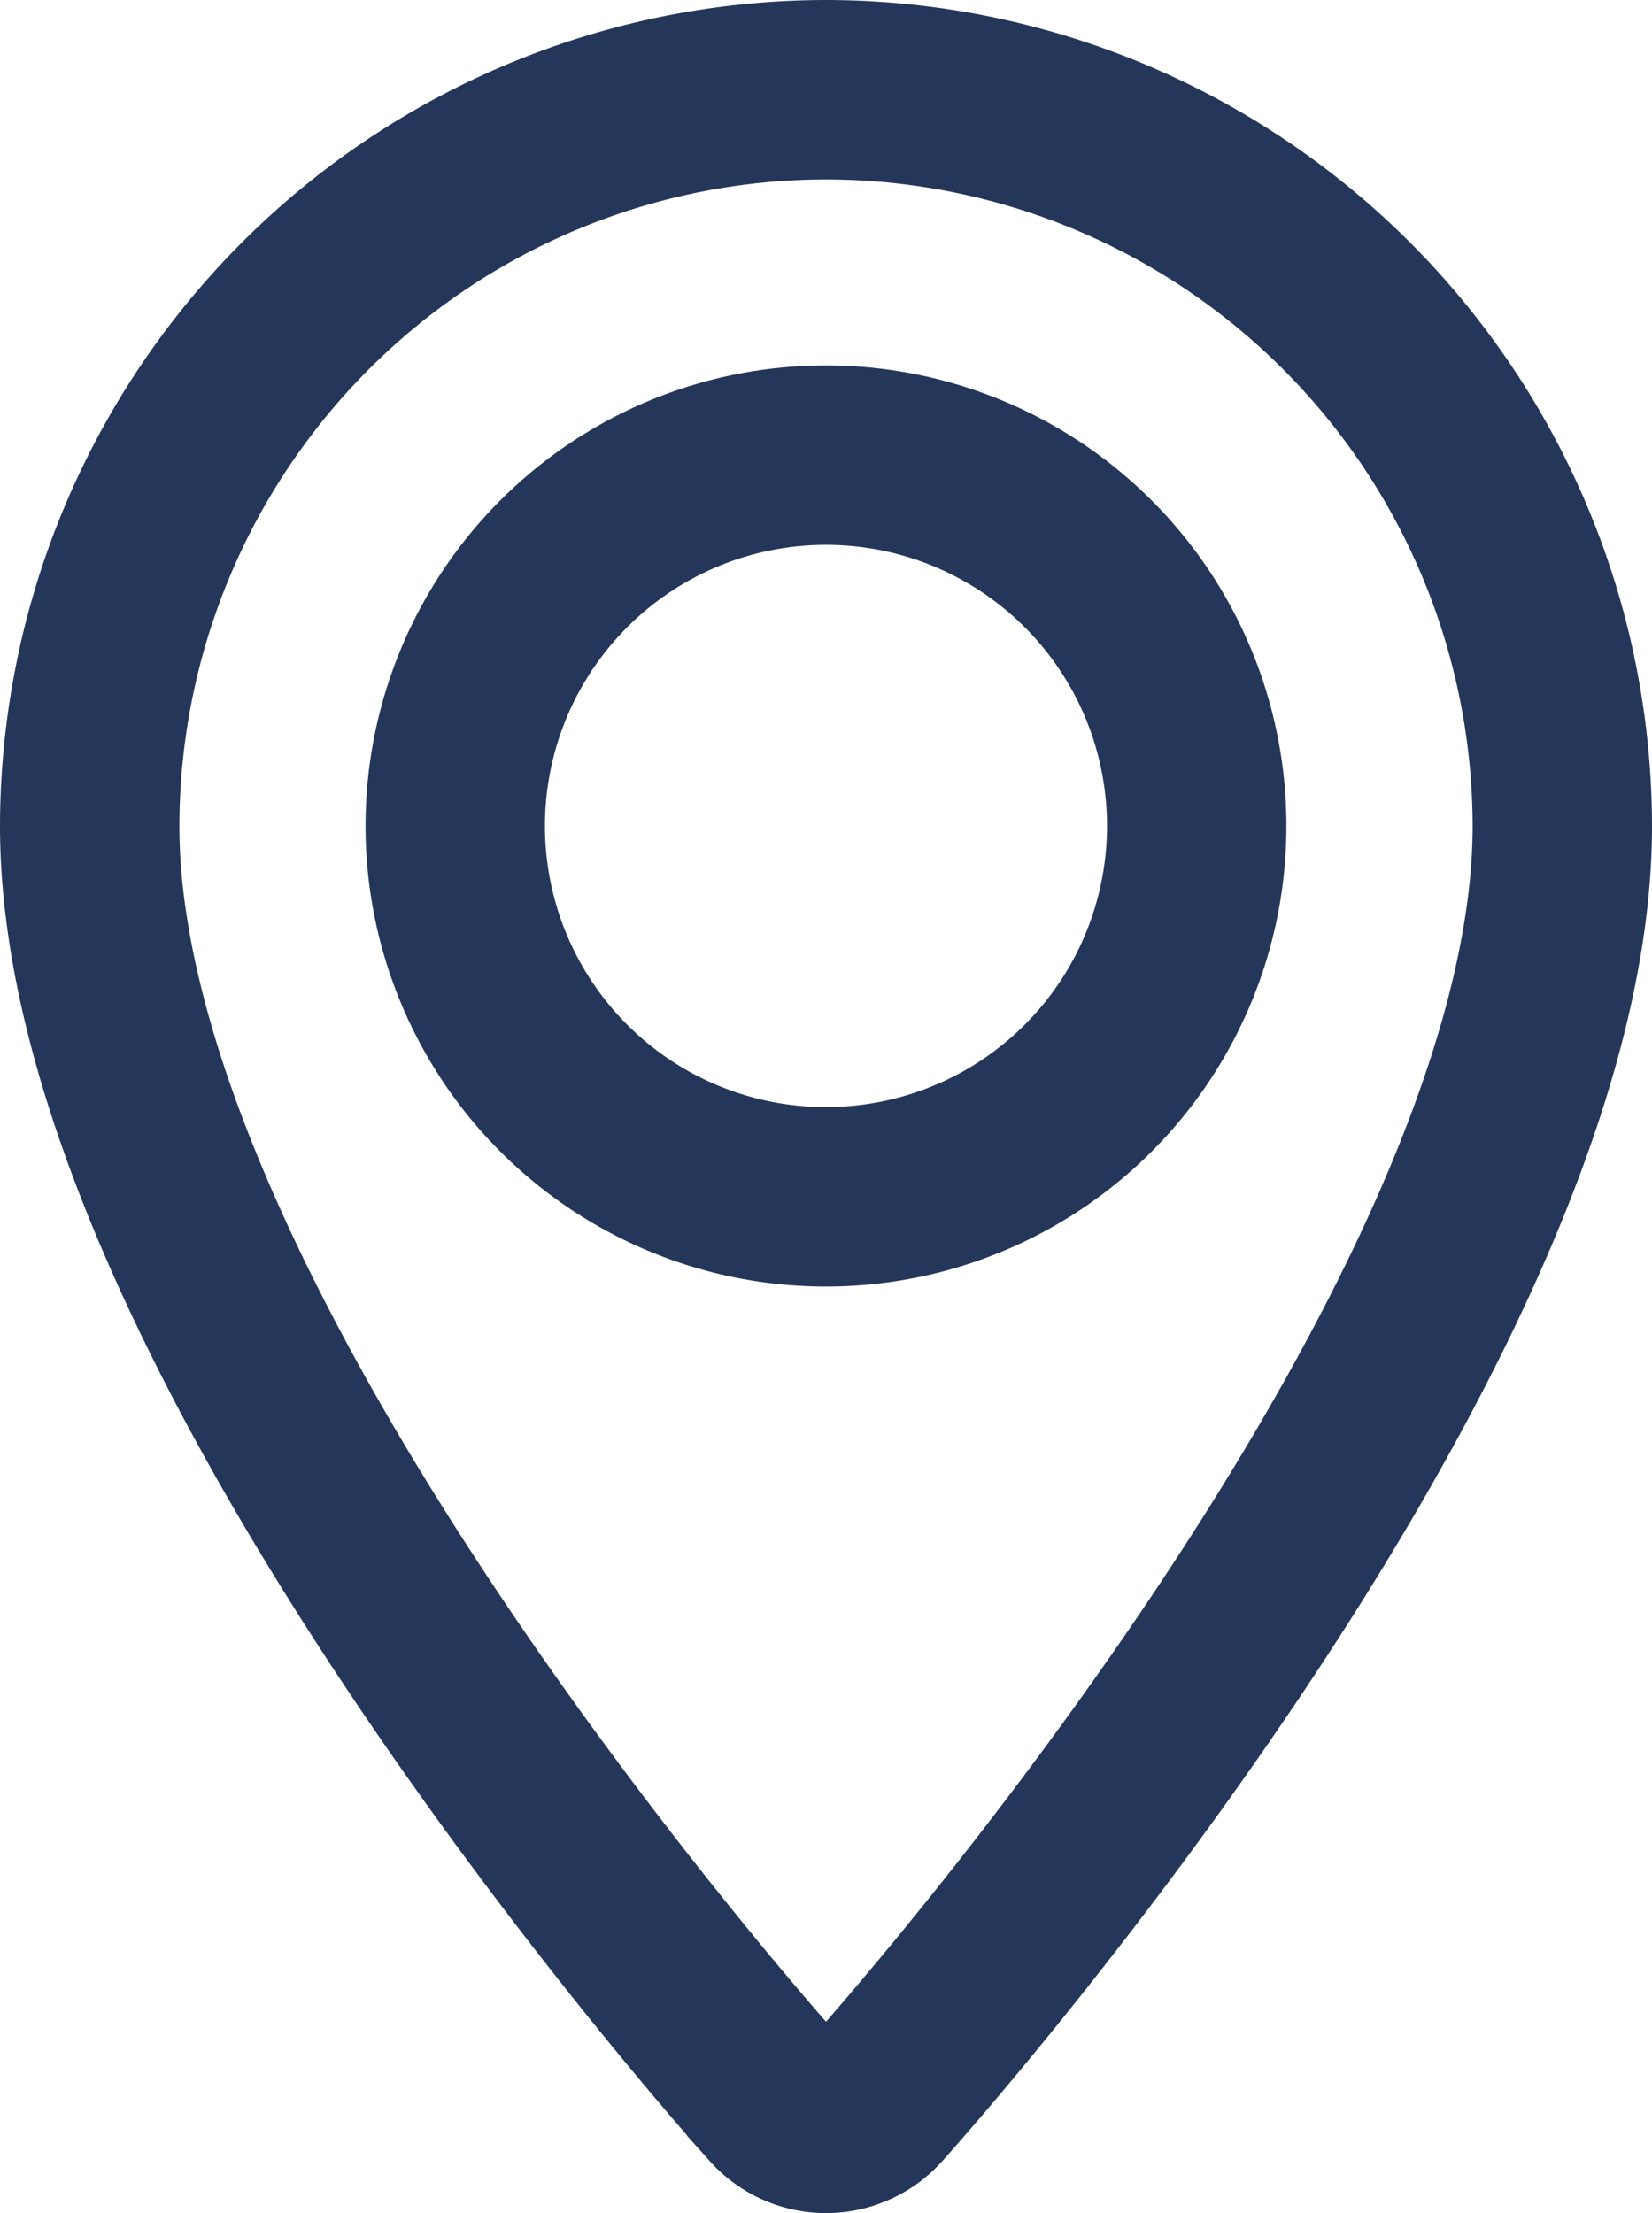 <svg xmlns="http://www.w3.org/2000/svg" width="27.627" height="37" viewBox="0 0 27.627 37">
    <defs>
        <style>
            .cls-1{fill:none;stroke:#24375a;stroke-width:3px}
        </style>
    </defs>
    <g id="address" transform="translate(1.5 1.5)">
        <g id="グループ化_74" data-name="グループ化 74">
            <path id="パス_188" d="M82.886 0a12.327 12.327 0 0 0-12.313 12.313c0 8.426 11.019 20.8 11.489 21.319a1.109 1.109 0 0 0 1.65 0C84.181 33.11 95.2 20.74 95.2 12.313A12.328 12.328 0 0 0 82.886 0zm0 18.509a6.2 6.2 0 1 1 6.2-6.2 6.2 6.2 0 0 1-6.2 6.2z" class="cls-1" data-name="パス 188" transform="translate(-70.573)"/>
        </g>
    </g>
</svg>
